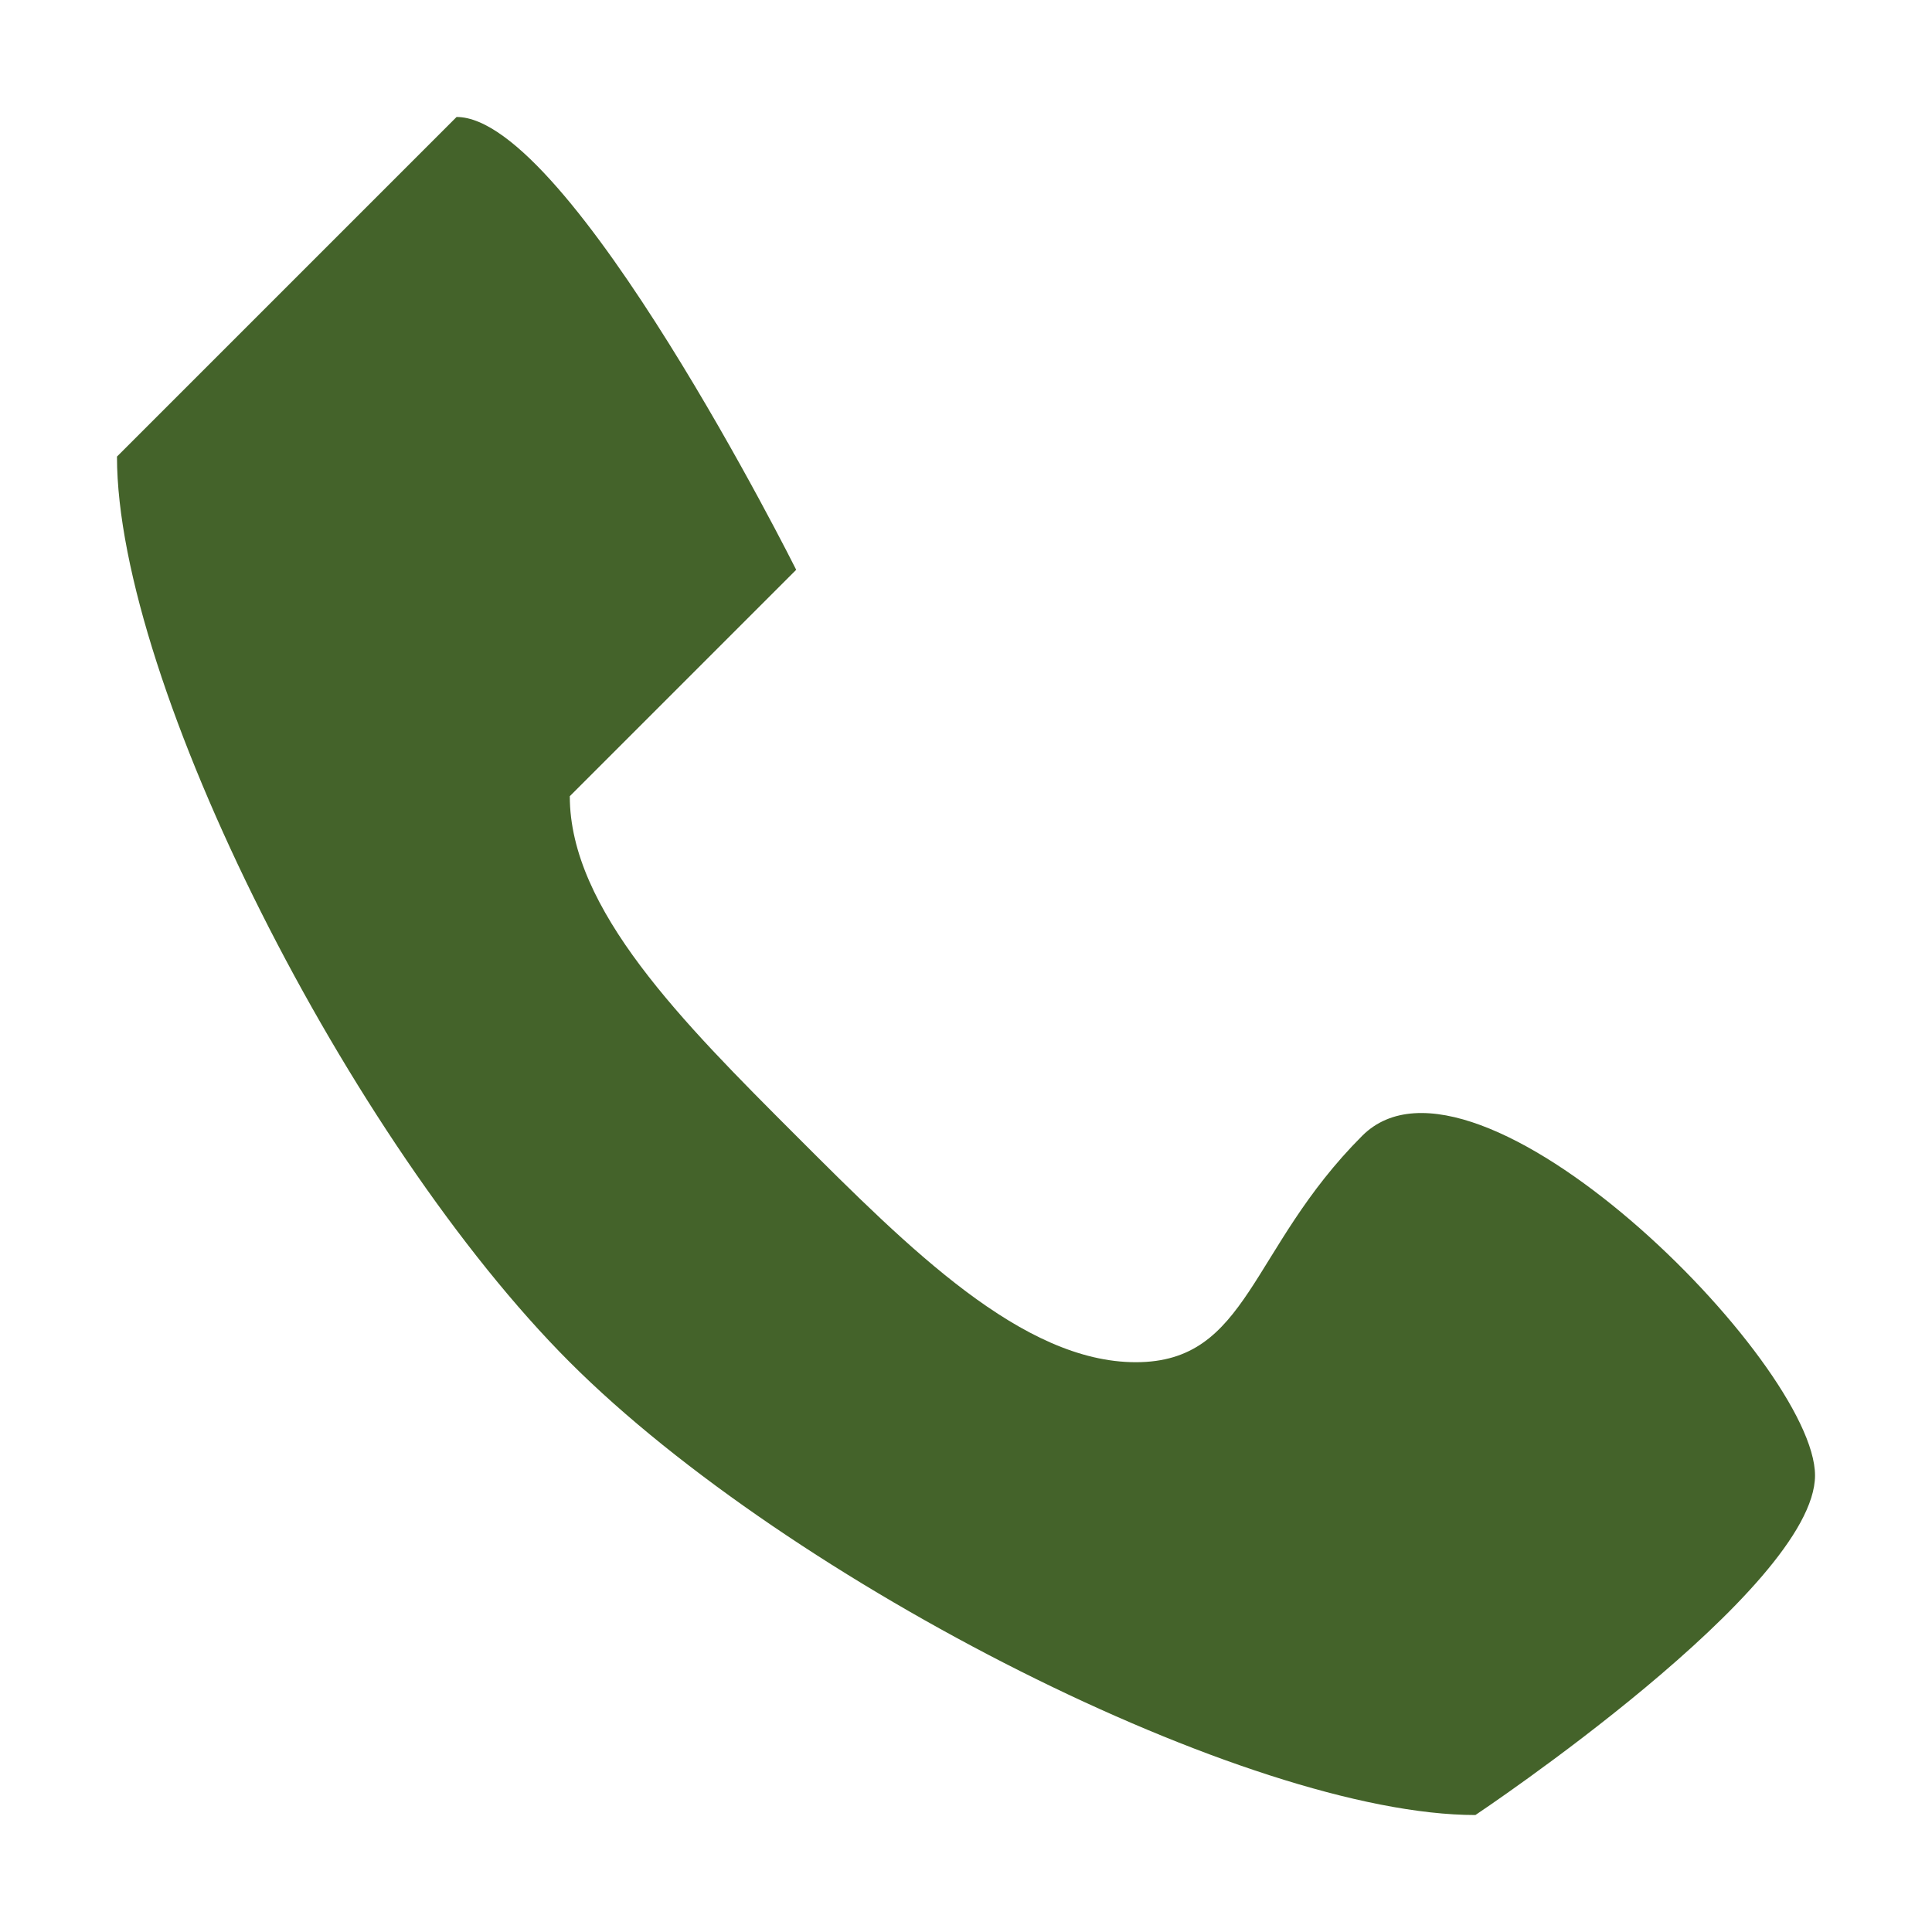 <svg xmlns="http://www.w3.org/2000/svg" viewBox="0 0 512 512" enable-background="new 0 0 512 512"><path d="M361 301c-30 30-30 60-60 60s-60-30-90-60-60-60-60-90l60-60s-60-120-90-120l-90 90c0 60 61.7 181.7 120 240s180 120 240 120c0 0 90-60 90-90s-90-120-120-90z" fill="#44632A"/></svg>
